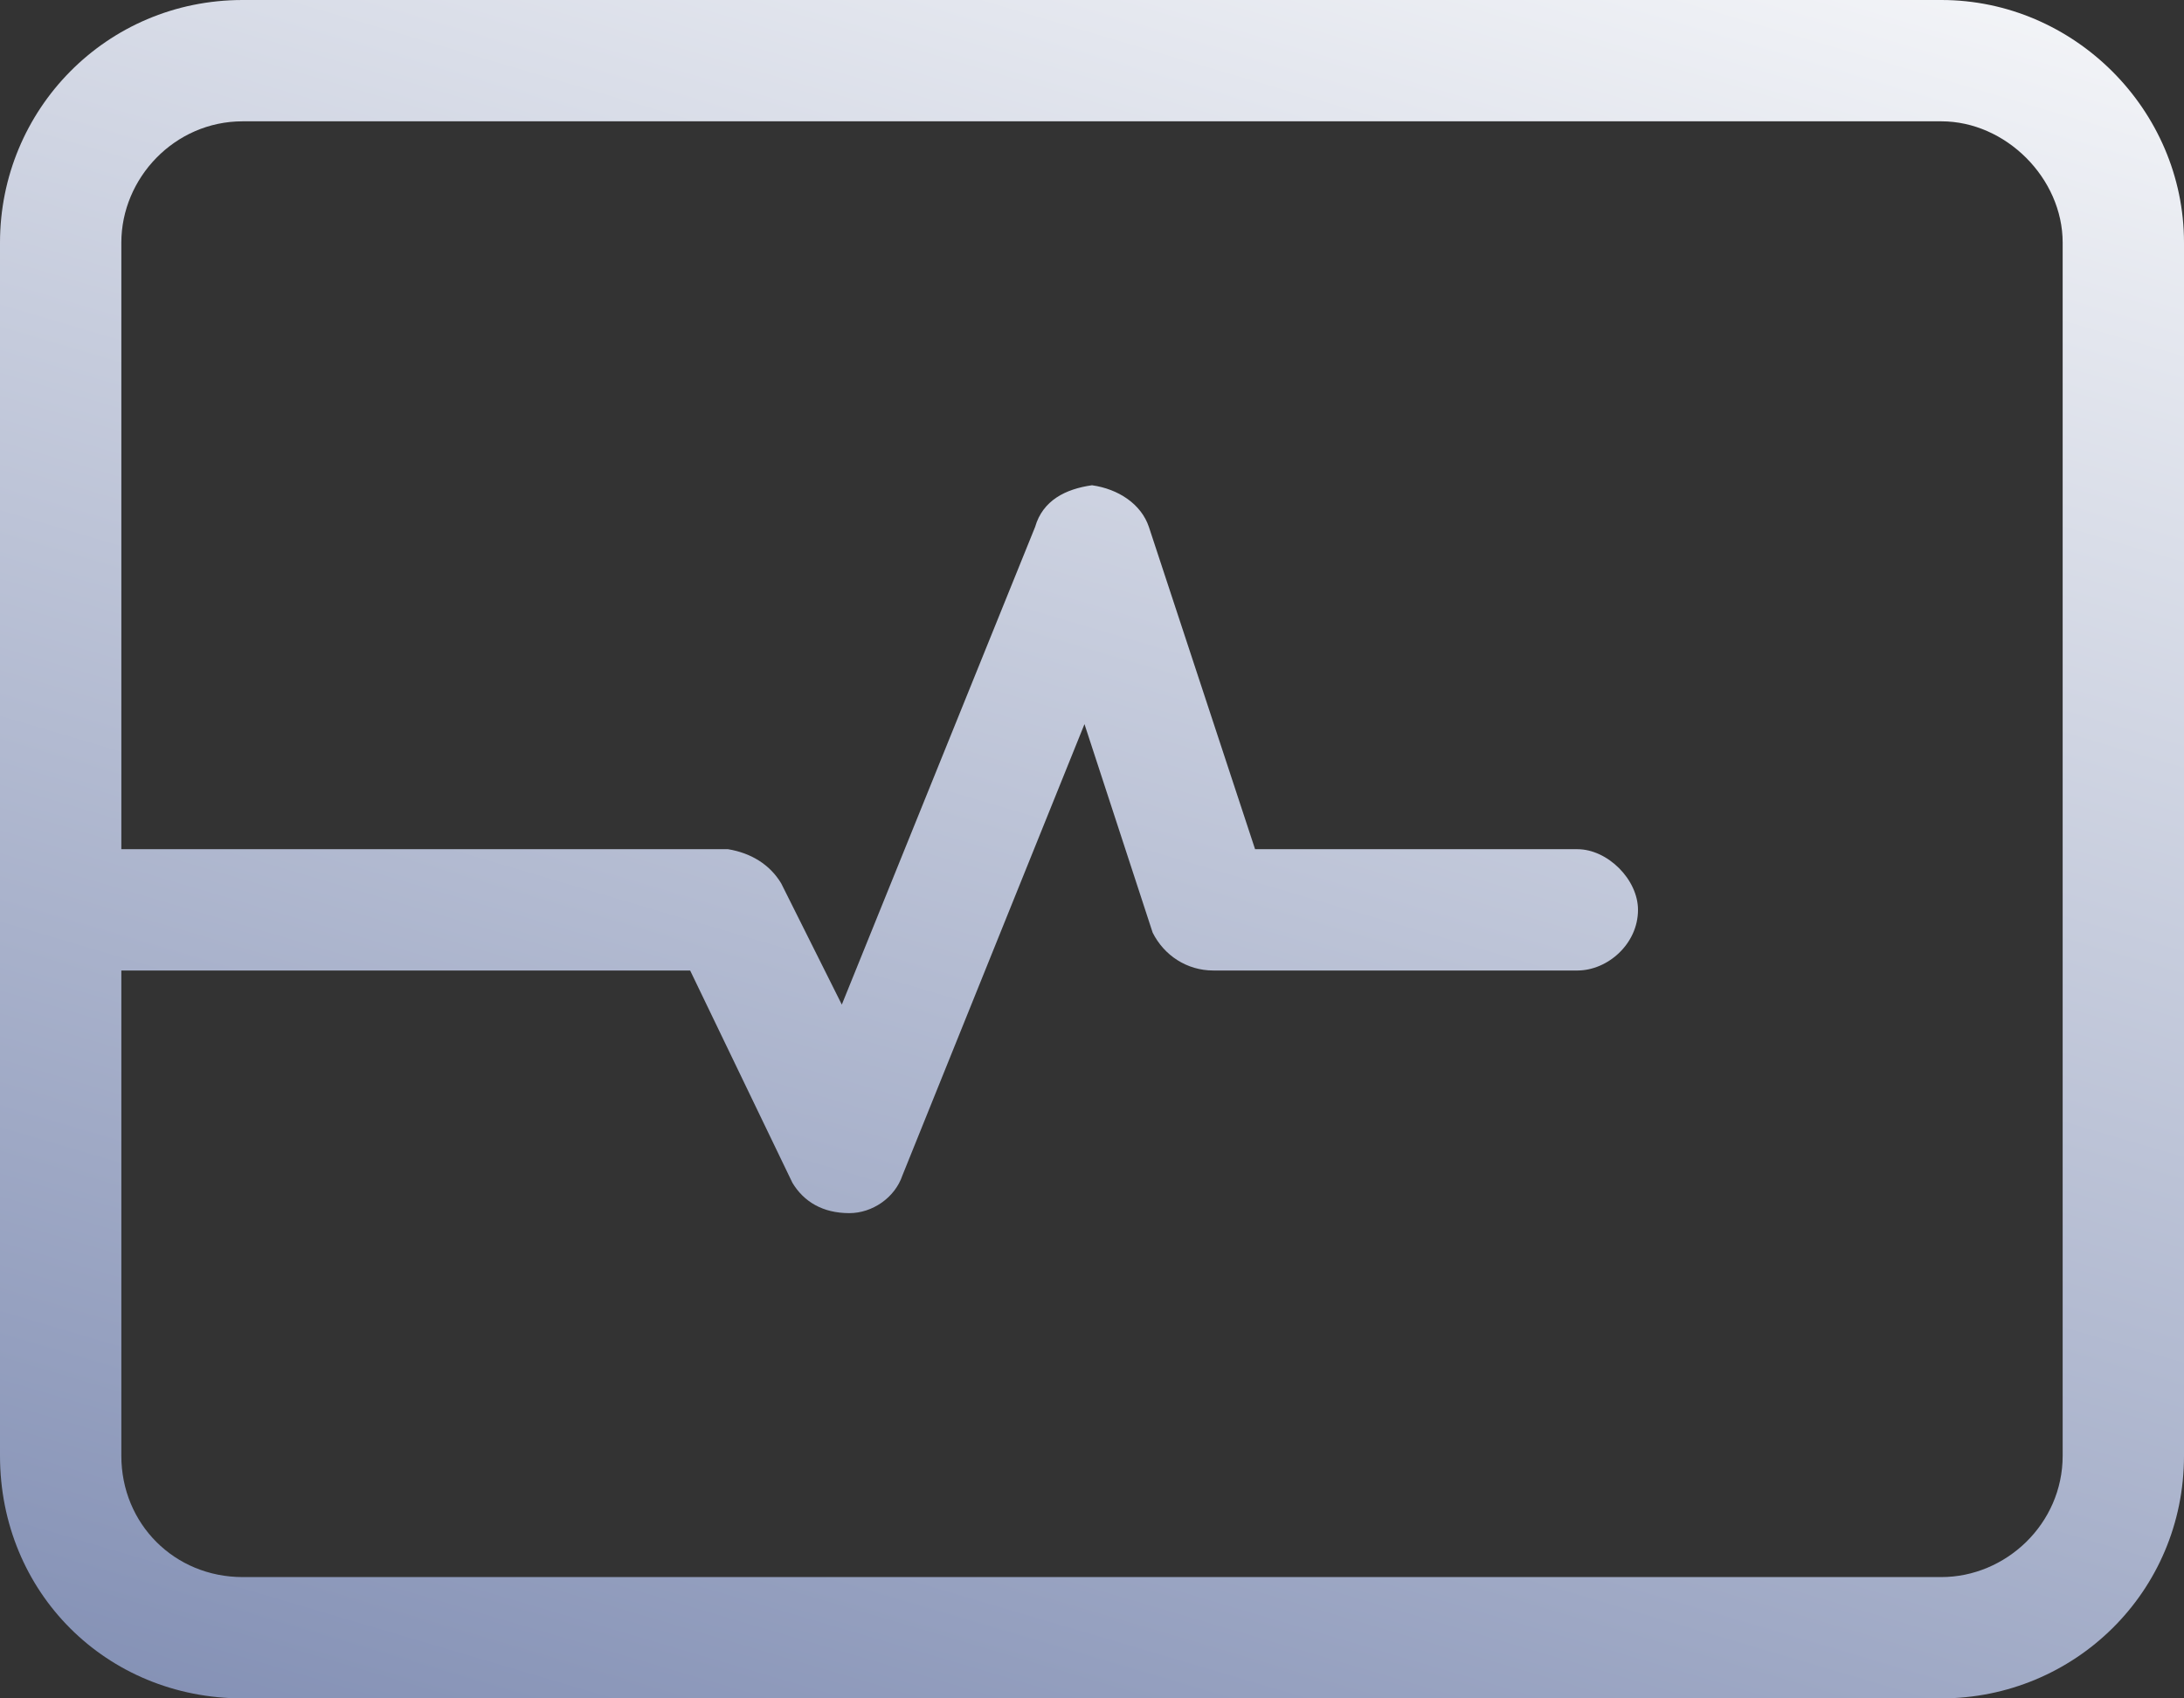 <svg width="18" height="14" viewBox="0 0 18 14" fill="none" xmlns="http://www.w3.org/2000/svg">
<rect x="0" y="0" width="18" height="14" fill="#333333" stroke="none"/>
<path d="M16 0C17.094 0 18 0.906 18 2V12C18 13.125 17.094 14 16 14H2C0.875 14 0 13.125 0 12V2C0 0.906 0.875 0 2 0H16ZM17 12V2C17 1.469 16.531 1 16 1H2C1.438 1 1 1.469 1 2V7H6C6.188 7.031 6.344 7.125 6.438 7.281L6.938 8.281L8.531 4.344C8.594 4.125 8.781 4.031 9 4C9.219 4.031 9.406 4.156 9.469 4.344L10.344 7H13C13.25 7 13.5 7.25 13.5 7.5C13.5 7.781 13.25 8 13 8H10C9.781 8 9.594 7.875 9.5 7.688L8.938 5.969L7.438 9.688C7.375 9.875 7.188 10 7 10C6.781 10 6.625 9.906 6.531 9.75L5.688 8H1V12C1 12.562 1.438 13 2 13H16C16.531 13 17 12.562 17 12Z" fill="url(#paint0_linear_625_1389)"/>
<defs>
<linearGradient id="paint0_linear_625_1389" x1="15" y1="-5" x2="7.661" y2="19.77" gradientUnits="userSpaceOnUse">
<stop offset="0.139" stop-color="#F7F8FA"/>
<stop offset="1" stop-color="#6E7DA8"/>
</linearGradient>
</defs>
</svg>
